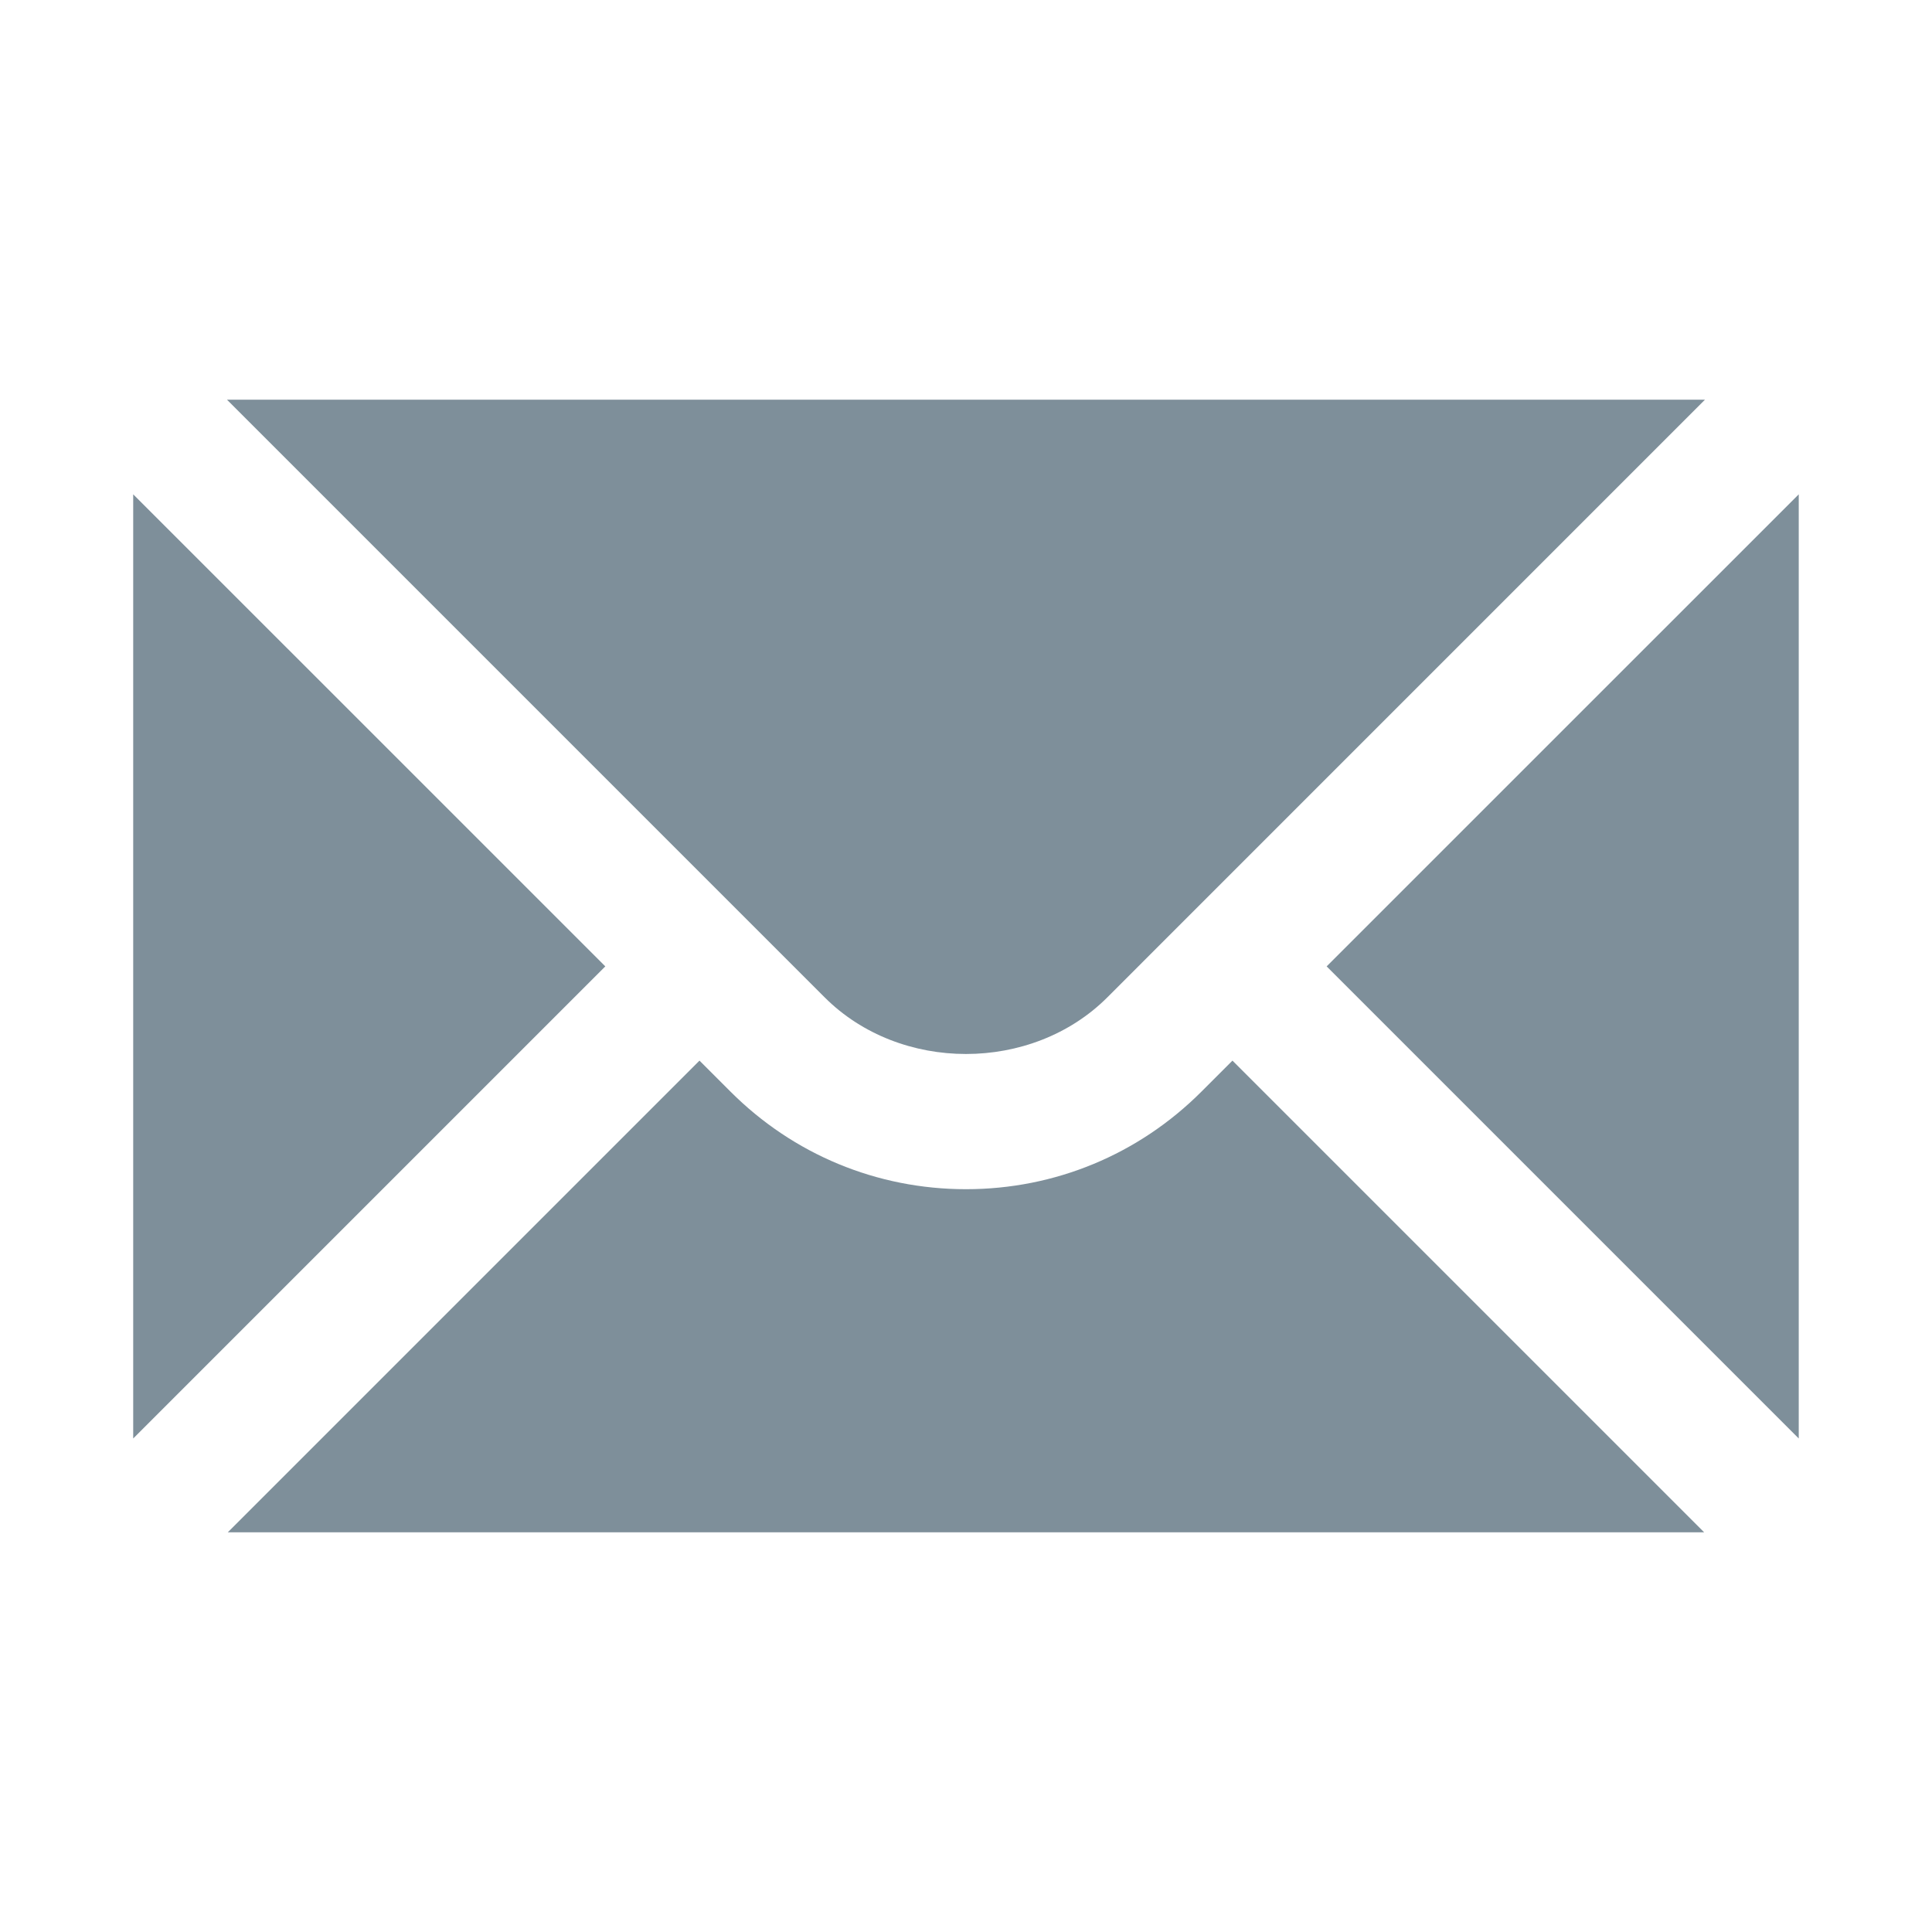 <svg width="36" height="36" viewBox="0 0 36 36" fill="none" xmlns="http://www.w3.org/2000/svg">
<path d="M2.482 9.211V26.804L11.279 18.007L2.482 9.211ZM4.23 7.448L15.367 18.585C16.773 19.991 19.226 19.991 20.633 18.585L31.769 7.448H4.23Z" fill="#7E8F9A"/>
<path d="M22.388 20.34C21.217 21.512 19.658 22.159 18 22.159C16.341 22.159 14.782 21.512 13.611 20.34L13.034 19.763L4.245 28.552H31.754L22.965 19.763L22.388 20.34ZM24.72 18.007L33.517 26.804V9.211L24.72 18.007Z" fill="#7E8F9A"/>
</svg>

